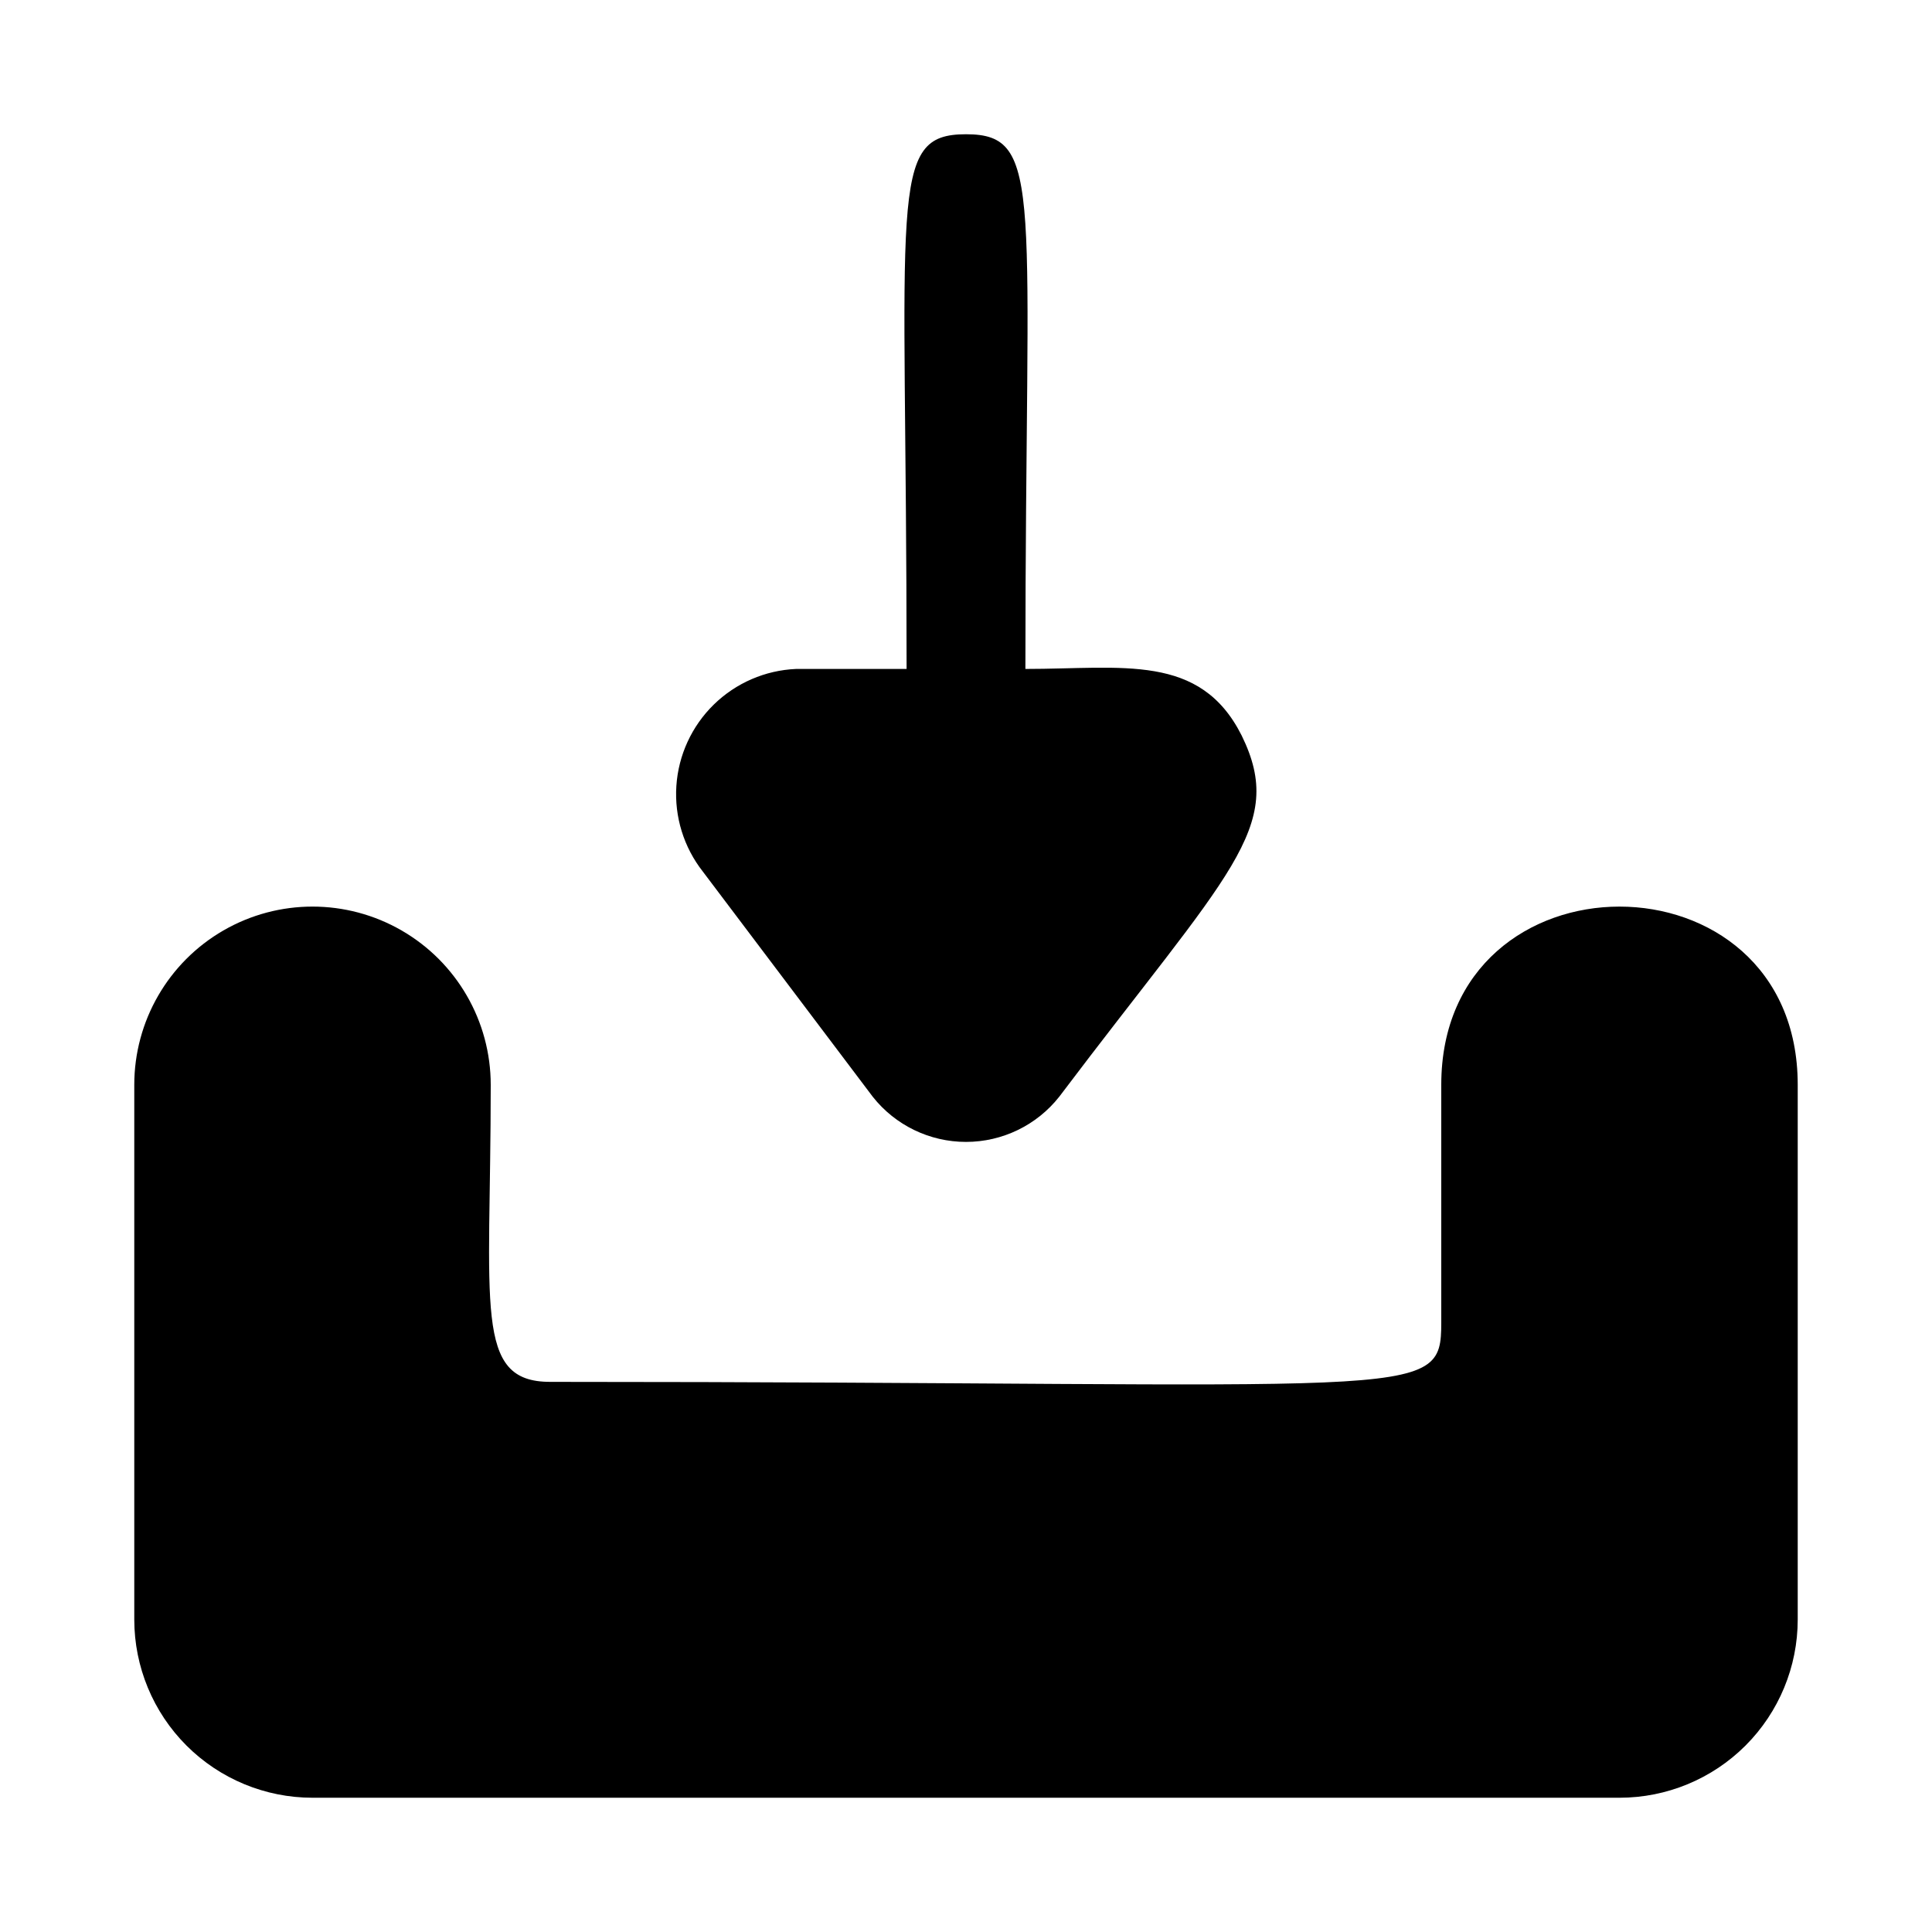 <?xml version="1.0" encoding="UTF-8"?>
<!-- The Best Svg Icon site in the world: iconSvg.co, Visit us! https://iconsvg.co -->
<svg fill="#000000" width="800px" height="800px" version="1.1" viewBox="144 144 512 512" xmlns="http://www.w3.org/2000/svg">
 <g>
  <path d="m525.95 431.49v62.977c0 21.41-4.566 15.742-236.16 15.742-20.309 0-15.742-19.836-15.742-78.719 0-16.875-9.004-32.469-23.617-40.906-14.613-8.438-32.617-8.438-47.23 0s-23.617 24.031-23.617 40.906v141.7c0 12.527 4.977 24.539 13.832 33.398 8.859 8.855 20.875 13.832 33.398 13.832h346.37c12.527 0 24.539-4.977 33.398-13.832 8.855-8.859 13.832-20.871 13.832-33.398v-141.7c0-62.977-94.465-62.977-94.465 0z"/>
  <path d="m473.05 338.91c-11.02-21.883-31.488-17.633-57.309-17.633 0-125.95 5.195-141.7-15.742-141.7-20.941 0-15.742 15.742-15.742 141.7h-29.289c-8.176 0.352-15.938 3.711-21.793 9.43-5.852 5.723-9.391 13.402-9.93 21.57-0.539 8.168 1.957 16.246 7.008 22.688l45.027 59.672c5.969 7.566 15.078 11.98 24.719 11.98 9.637 0 18.746-4.414 24.715-11.98 45.031-59.672 60.301-71.32 48.336-95.727z"/>
 </g>
</svg>